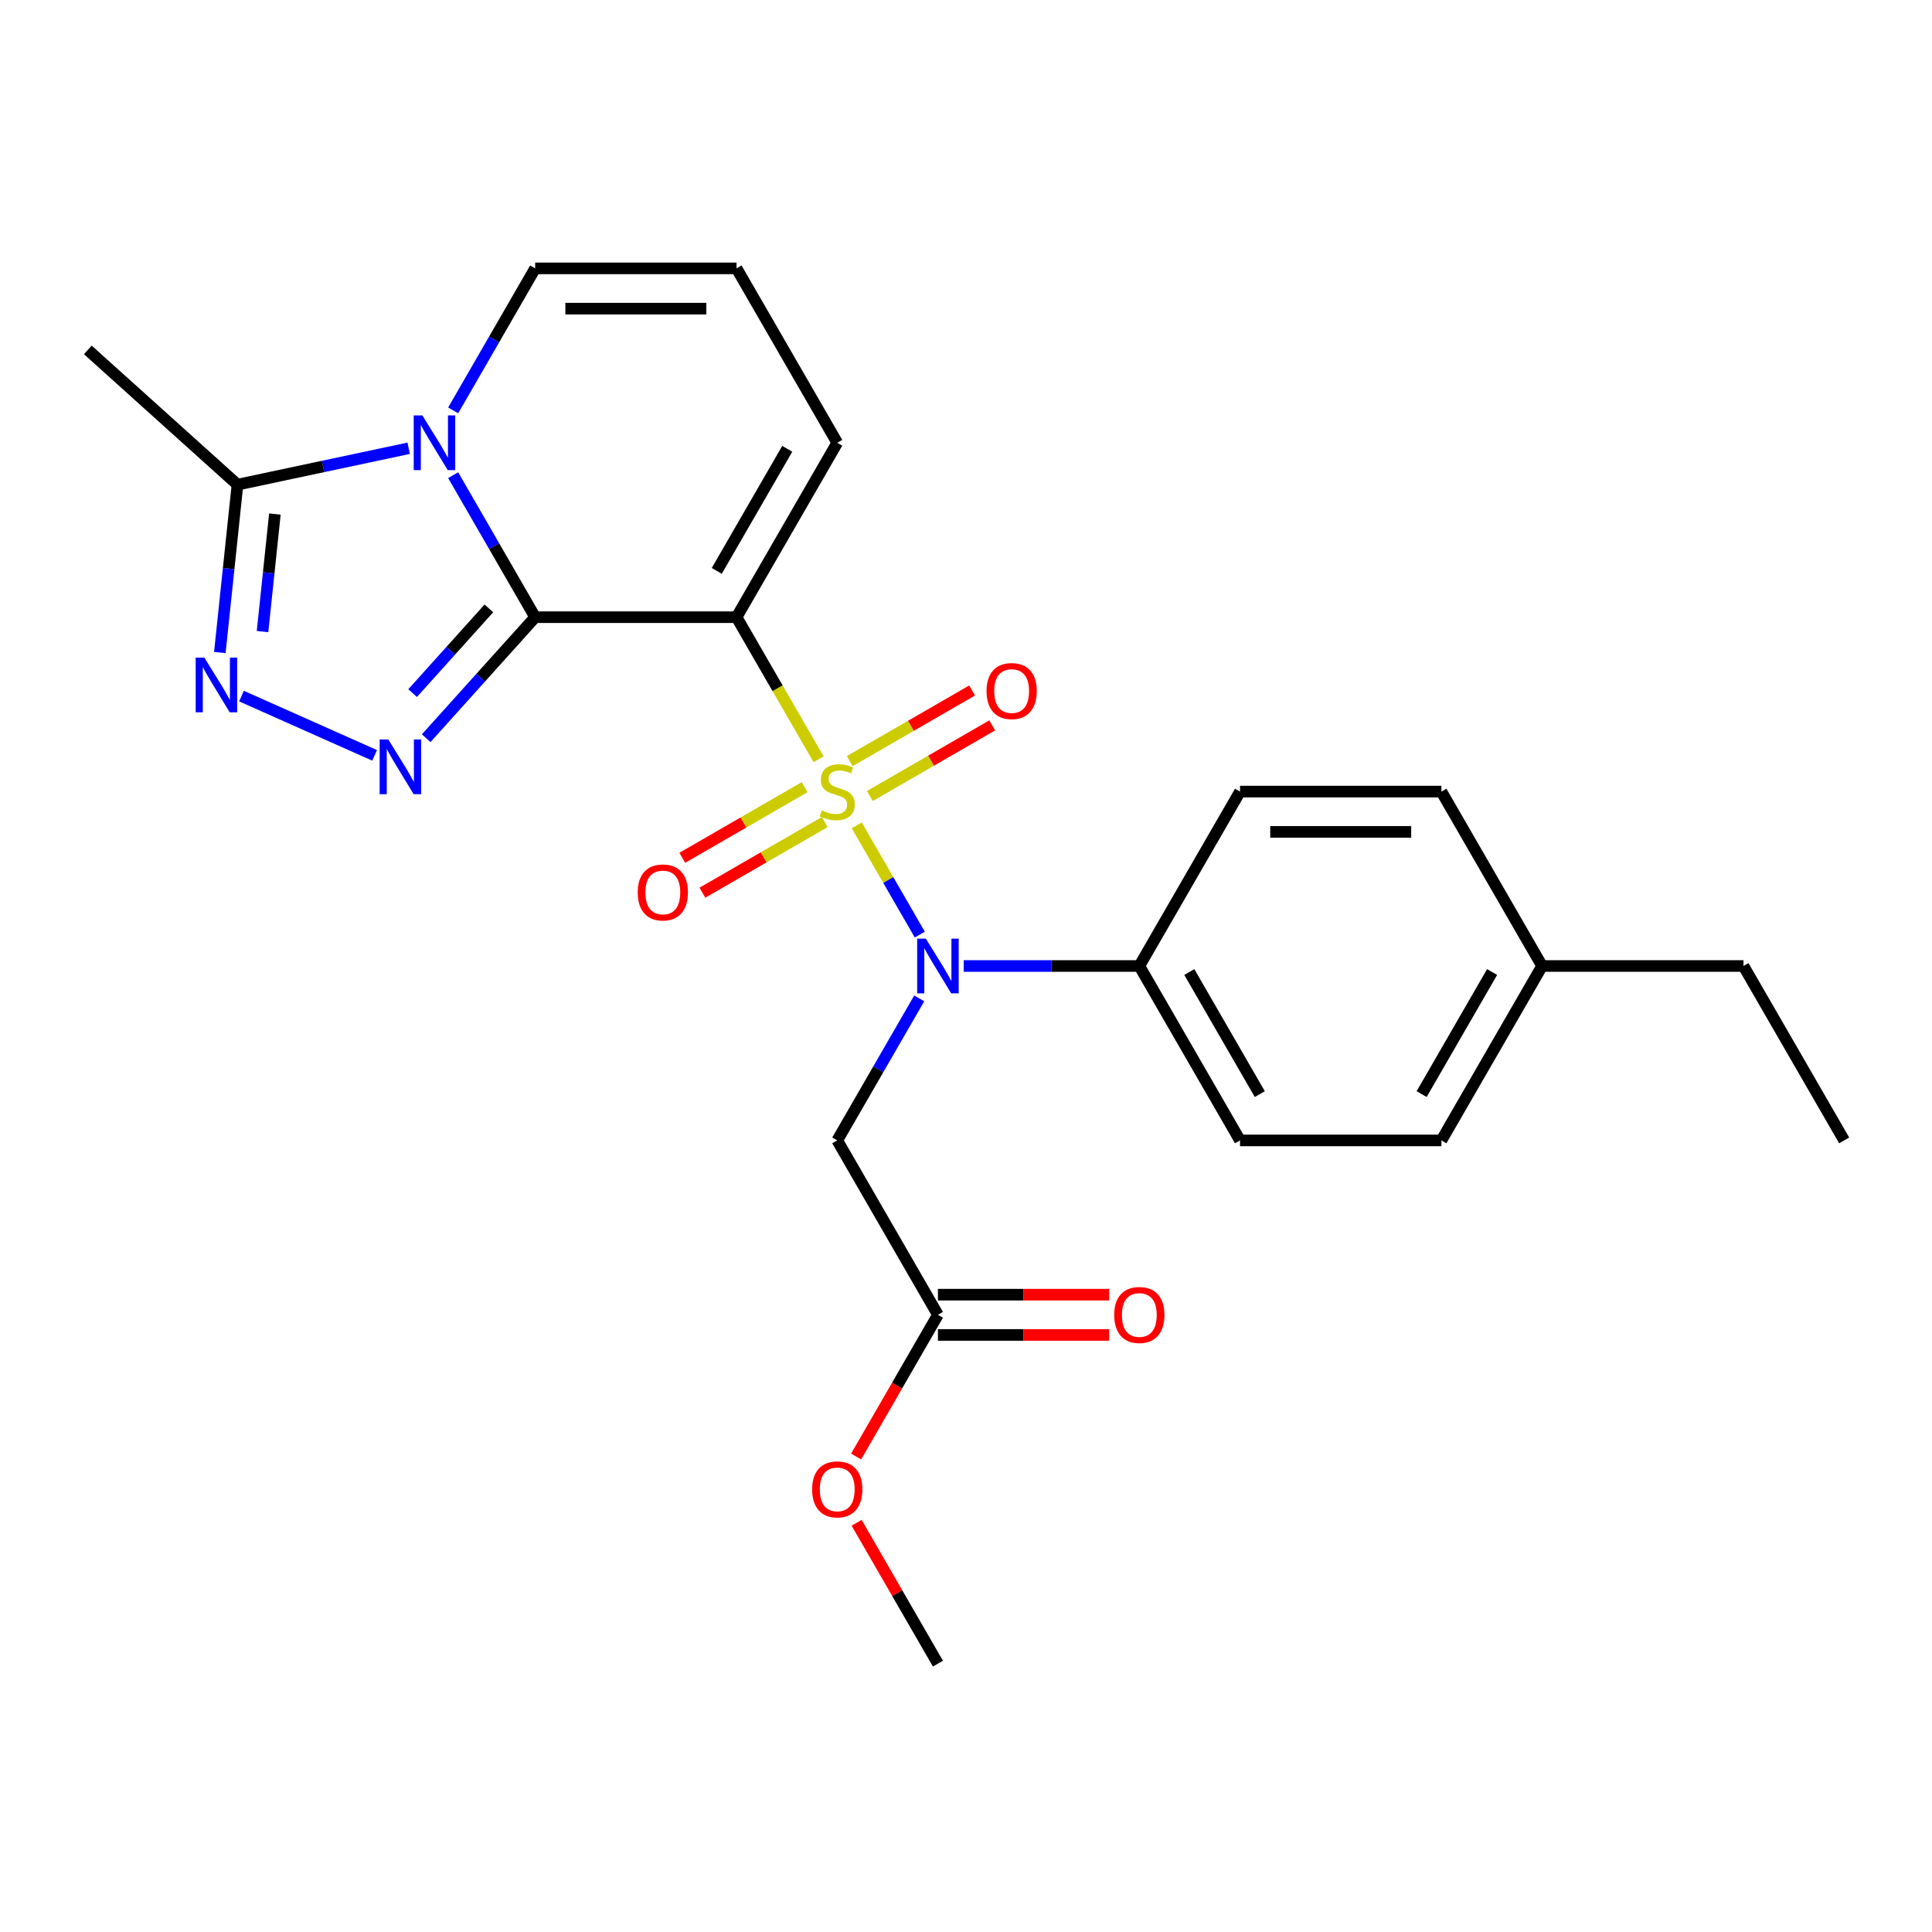 <?xml version='1.0' encoding='iso-8859-1'?>
<svg version='1.1' baseProfile='full'
              xmlns='http://www.w3.org/2000/svg'
                      xmlns:rdkit='http://www.rdkit.org/xml'
                      xmlns:xlink='http://www.w3.org/1999/xlink'
                  xml:space='preserve'
width='1000px' height='1000px' viewBox='0 0 1000 1000'>
<!-- END OF HEADER -->
<rect style='opacity:1.0;fill:#FFFFFF;stroke:none' width='1000' height='1000' x='0' y='0'> </rect>
<path class='bond-1' d='M 423.698,393.001 L 402.467,356.228' style='fill:none;fill-rule:evenodd;stroke:#CCCC00;stroke-width:6px;stroke-linecap:butt;stroke-linejoin:miter;stroke-opacity:1' />
<path class='bond-1' d='M 402.467,356.228 L 381.236,319.454' style='fill:none;fill-rule:evenodd;stroke:#000000;stroke-width:6px;stroke-linecap:butt;stroke-linejoin:miter;stroke-opacity:1' />
<path class='bond-4' d='M 443.45,427.213 L 459.768,455.476' style='fill:none;fill-rule:evenodd;stroke:#CCCC00;stroke-width:6px;stroke-linecap:butt;stroke-linejoin:miter;stroke-opacity:1' />
<path class='bond-4' d='M 459.768,455.476 L 476.086,483.739' style='fill:none;fill-rule:evenodd;stroke:#0000FF;stroke-width:6px;stroke-linecap:butt;stroke-linejoin:miter;stroke-opacity:1' />
<path class='bond-8' d='M 450.253,412.008 L 481.912,393.729' style='fill:none;fill-rule:evenodd;stroke:#CCCC00;stroke-width:6px;stroke-linecap:butt;stroke-linejoin:miter;stroke-opacity:1' />
<path class='bond-8' d='M 481.912,393.729 L 513.571,375.451' style='fill:none;fill-rule:evenodd;stroke:#FF0000;stroke-width:6px;stroke-linecap:butt;stroke-linejoin:miter;stroke-opacity:1' />
<path class='bond-8' d='M 439.829,393.953 L 471.488,375.675' style='fill:none;fill-rule:evenodd;stroke:#CCCC00;stroke-width:6px;stroke-linecap:butt;stroke-linejoin:miter;stroke-opacity:1' />
<path class='bond-8' d='M 471.488,375.675 L 503.147,357.396' style='fill:none;fill-rule:evenodd;stroke:#FF0000;stroke-width:6px;stroke-linecap:butt;stroke-linejoin:miter;stroke-opacity:1' />
<path class='bond-9' d='M 416.457,407.447 L 384.798,425.725' style='fill:none;fill-rule:evenodd;stroke:#CCCC00;stroke-width:6px;stroke-linecap:butt;stroke-linejoin:miter;stroke-opacity:1' />
<path class='bond-9' d='M 384.798,425.725 L 353.139,444.004' style='fill:none;fill-rule:evenodd;stroke:#FF0000;stroke-width:6px;stroke-linecap:butt;stroke-linejoin:miter;stroke-opacity:1' />
<path class='bond-9' d='M 426.881,425.501 L 395.222,443.78' style='fill:none;fill-rule:evenodd;stroke:#CCCC00;stroke-width:6px;stroke-linecap:butt;stroke-linejoin:miter;stroke-opacity:1' />
<path class='bond-9' d='M 395.222,443.78 L 363.563,462.058' style='fill:none;fill-rule:evenodd;stroke:#FF0000;stroke-width:6px;stroke-linecap:butt;stroke-linejoin:miter;stroke-opacity:1' />
<path class='bond-0' d='M 276.998,319.454 L 381.236,319.454' style='fill:none;fill-rule:evenodd;stroke:#000000;stroke-width:6px;stroke-linecap:butt;stroke-linejoin:miter;stroke-opacity:1' />
<path class='bond-2' d='M 276.998,319.454 L 255.778,282.701' style='fill:none;fill-rule:evenodd;stroke:#000000;stroke-width:6px;stroke-linecap:butt;stroke-linejoin:miter;stroke-opacity:1' />
<path class='bond-2' d='M 255.778,282.701 L 234.559,245.947' style='fill:none;fill-rule:evenodd;stroke:#0000FF;stroke-width:6px;stroke-linecap:butt;stroke-linejoin:miter;stroke-opacity:1' />
<path class='bond-3' d='M 276.998,319.454 L 248.796,350.775' style='fill:none;fill-rule:evenodd;stroke:#000000;stroke-width:6px;stroke-linecap:butt;stroke-linejoin:miter;stroke-opacity:1' />
<path class='bond-3' d='M 248.796,350.775 L 220.595,382.096' style='fill:none;fill-rule:evenodd;stroke:#0000FF;stroke-width:6px;stroke-linecap:butt;stroke-linejoin:miter;stroke-opacity:1' />
<path class='bond-3' d='M 253.045,314.901 L 233.304,336.825' style='fill:none;fill-rule:evenodd;stroke:#000000;stroke-width:6px;stroke-linecap:butt;stroke-linejoin:miter;stroke-opacity:1' />
<path class='bond-3' d='M 233.304,336.825 L 213.563,358.75' style='fill:none;fill-rule:evenodd;stroke:#0000FF;stroke-width:6px;stroke-linecap:butt;stroke-linejoin:miter;stroke-opacity:1' />
<path class='bond-10' d='M 381.236,319.454 L 433.355,229.181' style='fill:none;fill-rule:evenodd;stroke:#000000;stroke-width:6px;stroke-linecap:butt;stroke-linejoin:miter;stroke-opacity:1' />
<path class='bond-10' d='M 370.999,295.49 L 407.483,232.299' style='fill:none;fill-rule:evenodd;stroke:#000000;stroke-width:6px;stroke-linecap:butt;stroke-linejoin:miter;stroke-opacity:1' />
<path class='bond-6' d='M 211.533,232.018 L 167.226,241.436' style='fill:none;fill-rule:evenodd;stroke:#0000FF;stroke-width:6px;stroke-linecap:butt;stroke-linejoin:miter;stroke-opacity:1' />
<path class='bond-6' d='M 167.226,241.436 L 122.919,250.854' style='fill:none;fill-rule:evenodd;stroke:#000000;stroke-width:6px;stroke-linecap:butt;stroke-linejoin:miter;stroke-opacity:1' />
<path class='bond-26' d='M 234.559,212.416 L 255.778,175.662' style='fill:none;fill-rule:evenodd;stroke:#0000FF;stroke-width:6px;stroke-linecap:butt;stroke-linejoin:miter;stroke-opacity:1' />
<path class='bond-26' d='M 255.778,175.662 L 276.998,138.909' style='fill:none;fill-rule:evenodd;stroke:#000000;stroke-width:6px;stroke-linecap:butt;stroke-linejoin:miter;stroke-opacity:1' />
<path class='bond-5' d='M 193.903,390.976 L 125.003,360.3' style='fill:none;fill-rule:evenodd;stroke:#0000FF;stroke-width:6px;stroke-linecap:butt;stroke-linejoin:miter;stroke-opacity:1' />
<path class='bond-7' d='M 475.794,516.766 L 454.575,553.519' style='fill:none;fill-rule:evenodd;stroke:#0000FF;stroke-width:6px;stroke-linecap:butt;stroke-linejoin:miter;stroke-opacity:1' />
<path class='bond-7' d='M 454.575,553.519 L 433.355,590.273' style='fill:none;fill-rule:evenodd;stroke:#000000;stroke-width:6px;stroke-linecap:butt;stroke-linejoin:miter;stroke-opacity:1' />
<path class='bond-13' d='M 498.82,500 L 544.266,500' style='fill:none;fill-rule:evenodd;stroke:#0000FF;stroke-width:6px;stroke-linecap:butt;stroke-linejoin:miter;stroke-opacity:1' />
<path class='bond-13' d='M 544.266,500 L 589.712,500' style='fill:none;fill-rule:evenodd;stroke:#000000;stroke-width:6px;stroke-linecap:butt;stroke-linejoin:miter;stroke-opacity:1' />
<path class='bond-27' d='M 113.785,337.755 L 118.352,294.304' style='fill:none;fill-rule:evenodd;stroke:#0000FF;stroke-width:6px;stroke-linecap:butt;stroke-linejoin:miter;stroke-opacity:1' />
<path class='bond-27' d='M 118.352,294.304 L 122.919,250.854' style='fill:none;fill-rule:evenodd;stroke:#000000;stroke-width:6px;stroke-linecap:butt;stroke-linejoin:miter;stroke-opacity:1' />
<path class='bond-27' d='M 135.888,326.899 L 139.085,296.484' style='fill:none;fill-rule:evenodd;stroke:#0000FF;stroke-width:6px;stroke-linecap:butt;stroke-linejoin:miter;stroke-opacity:1' />
<path class='bond-27' d='M 139.085,296.484 L 142.282,266.068' style='fill:none;fill-rule:evenodd;stroke:#000000;stroke-width:6px;stroke-linecap:butt;stroke-linejoin:miter;stroke-opacity:1' />
<path class='bond-22' d='M 122.919,250.854 L 45.455,181.105' style='fill:none;fill-rule:evenodd;stroke:#000000;stroke-width:6px;stroke-linecap:butt;stroke-linejoin:miter;stroke-opacity:1' />
<path class='bond-12' d='M 433.355,590.273 L 485.474,680.546' style='fill:none;fill-rule:evenodd;stroke:#000000;stroke-width:6px;stroke-linecap:butt;stroke-linejoin:miter;stroke-opacity:1' />
<path class='bond-14' d='M 433.355,229.181 L 381.236,138.909' style='fill:none;fill-rule:evenodd;stroke:#000000;stroke-width:6px;stroke-linecap:butt;stroke-linejoin:miter;stroke-opacity:1' />
<path class='bond-11' d='M 276.998,138.909 L 381.236,138.909' style='fill:none;fill-rule:evenodd;stroke:#000000;stroke-width:6px;stroke-linecap:butt;stroke-linejoin:miter;stroke-opacity:1' />
<path class='bond-11' d='M 292.634,159.756 L 365.6,159.756' style='fill:none;fill-rule:evenodd;stroke:#000000;stroke-width:6px;stroke-linecap:butt;stroke-linejoin:miter;stroke-opacity:1' />
<path class='bond-15' d='M 485.474,690.969 L 529.79,690.969' style='fill:none;fill-rule:evenodd;stroke:#000000;stroke-width:6px;stroke-linecap:butt;stroke-linejoin:miter;stroke-opacity:1' />
<path class='bond-15' d='M 529.79,690.969 L 574.106,690.969' style='fill:none;fill-rule:evenodd;stroke:#FF0000;stroke-width:6px;stroke-linecap:butt;stroke-linejoin:miter;stroke-opacity:1' />
<path class='bond-15' d='M 485.474,670.122 L 529.79,670.122' style='fill:none;fill-rule:evenodd;stroke:#000000;stroke-width:6px;stroke-linecap:butt;stroke-linejoin:miter;stroke-opacity:1' />
<path class='bond-15' d='M 529.79,670.122 L 574.106,670.122' style='fill:none;fill-rule:evenodd;stroke:#FF0000;stroke-width:6px;stroke-linecap:butt;stroke-linejoin:miter;stroke-opacity:1' />
<path class='bond-18' d='M 485.474,680.546 L 464.301,717.219' style='fill:none;fill-rule:evenodd;stroke:#000000;stroke-width:6px;stroke-linecap:butt;stroke-linejoin:miter;stroke-opacity:1' />
<path class='bond-18' d='M 464.301,717.219 L 443.127,753.893' style='fill:none;fill-rule:evenodd;stroke:#FF0000;stroke-width:6px;stroke-linecap:butt;stroke-linejoin:miter;stroke-opacity:1' />
<path class='bond-16' d='M 589.712,500 L 641.831,590.273' style='fill:none;fill-rule:evenodd;stroke:#000000;stroke-width:6px;stroke-linecap:butt;stroke-linejoin:miter;stroke-opacity:1' />
<path class='bond-16' d='M 615.585,503.117 L 652.068,566.308' style='fill:none;fill-rule:evenodd;stroke:#000000;stroke-width:6px;stroke-linecap:butt;stroke-linejoin:miter;stroke-opacity:1' />
<path class='bond-17' d='M 589.712,500 L 641.831,409.727' style='fill:none;fill-rule:evenodd;stroke:#000000;stroke-width:6px;stroke-linecap:butt;stroke-linejoin:miter;stroke-opacity:1' />
<path class='bond-19' d='M 641.831,590.273 L 746.069,590.273' style='fill:none;fill-rule:evenodd;stroke:#000000;stroke-width:6px;stroke-linecap:butt;stroke-linejoin:miter;stroke-opacity:1' />
<path class='bond-20' d='M 641.831,409.727 L 746.069,409.727' style='fill:none;fill-rule:evenodd;stroke:#000000;stroke-width:6px;stroke-linecap:butt;stroke-linejoin:miter;stroke-opacity:1' />
<path class='bond-20' d='M 657.467,430.575 L 730.434,430.575' style='fill:none;fill-rule:evenodd;stroke:#000000;stroke-width:6px;stroke-linecap:butt;stroke-linejoin:miter;stroke-opacity:1' />
<path class='bond-24' d='M 443.381,788.184 L 464.428,824.638' style='fill:none;fill-rule:evenodd;stroke:#FF0000;stroke-width:6px;stroke-linecap:butt;stroke-linejoin:miter;stroke-opacity:1' />
<path class='bond-24' d='M 464.428,824.638 L 485.474,861.091' style='fill:none;fill-rule:evenodd;stroke:#000000;stroke-width:6px;stroke-linecap:butt;stroke-linejoin:miter;stroke-opacity:1' />
<path class='bond-28' d='M 746.069,590.273 L 798.188,500' style='fill:none;fill-rule:evenodd;stroke:#000000;stroke-width:6px;stroke-linecap:butt;stroke-linejoin:miter;stroke-opacity:1' />
<path class='bond-28' d='M 735.833,566.308 L 772.316,503.117' style='fill:none;fill-rule:evenodd;stroke:#000000;stroke-width:6px;stroke-linecap:butt;stroke-linejoin:miter;stroke-opacity:1' />
<path class='bond-21' d='M 746.069,409.727 L 798.188,500' style='fill:none;fill-rule:evenodd;stroke:#000000;stroke-width:6px;stroke-linecap:butt;stroke-linejoin:miter;stroke-opacity:1' />
<path class='bond-23' d='M 798.188,500 L 902.426,500' style='fill:none;fill-rule:evenodd;stroke:#000000;stroke-width:6px;stroke-linecap:butt;stroke-linejoin:miter;stroke-opacity:1' />
<path class='bond-25' d='M 902.426,500 L 954.545,590.273' style='fill:none;fill-rule:evenodd;stroke:#000000;stroke-width:6px;stroke-linecap:butt;stroke-linejoin:miter;stroke-opacity:1' />
<path  class='atom-0' d='M 425.355 419.447
Q 425.675 419.567, 426.995 420.127
Q 428.315 420.687, 429.755 421.047
Q 431.235 421.367, 432.675 421.367
Q 435.355 421.367, 436.915 420.087
Q 438.475 418.767, 438.475 416.487
Q 438.475 414.927, 437.675 413.967
Q 436.915 413.007, 435.715 412.487
Q 434.515 411.967, 432.515 411.367
Q 429.995 410.607, 428.475 409.887
Q 426.995 409.167, 425.915 407.647
Q 424.875 406.127, 424.875 403.567
Q 424.875 400.007, 427.275 397.807
Q 429.715 395.607, 434.515 395.607
Q 437.795 395.607, 441.515 397.167
L 440.595 400.247
Q 437.195 398.847, 434.635 398.847
Q 431.875 398.847, 430.355 400.007
Q 428.835 401.127, 428.875 403.087
Q 428.875 404.607, 429.635 405.527
Q 430.435 406.447, 431.555 406.967
Q 432.715 407.487, 434.635 408.087
Q 437.195 408.887, 438.715 409.687
Q 440.235 410.487, 441.315 412.127
Q 442.435 413.727, 442.435 416.487
Q 442.435 420.407, 439.795 422.527
Q 437.195 424.607, 432.835 424.607
Q 430.315 424.607, 428.395 424.047
Q 426.515 423.527, 424.275 422.607
L 425.355 419.447
' fill='#CCCC00'/>
<path  class='atom-3' d='M 218.619 215.021
L 227.899 230.021
Q 228.819 231.501, 230.299 234.181
Q 231.779 236.861, 231.859 237.021
L 231.859 215.021
L 235.619 215.021
L 235.619 243.341
L 231.739 243.341
L 221.779 226.941
Q 220.619 225.021, 219.379 222.821
Q 218.179 220.621, 217.819 219.941
L 217.819 243.341
L 214.139 243.341
L 214.139 215.021
L 218.619 215.021
' fill='#0000FF'/>
<path  class='atom-4' d='M 200.989 382.758
L 210.269 397.758
Q 211.189 399.238, 212.669 401.918
Q 214.149 404.598, 214.229 404.758
L 214.229 382.758
L 217.989 382.758
L 217.989 411.078
L 214.109 411.078
L 204.149 394.678
Q 202.989 392.758, 201.749 390.558
Q 200.549 388.358, 200.189 387.678
L 200.189 411.078
L 196.509 411.078
L 196.509 382.758
L 200.989 382.758
' fill='#0000FF'/>
<path  class='atom-5' d='M 479.214 485.84
L 488.494 500.84
Q 489.414 502.32, 490.894 505
Q 492.374 507.68, 492.454 507.84
L 492.454 485.84
L 496.214 485.84
L 496.214 514.16
L 492.334 514.16
L 482.374 497.76
Q 481.214 495.84, 479.974 493.64
Q 478.774 491.44, 478.414 490.76
L 478.414 514.16
L 474.734 514.16
L 474.734 485.84
L 479.214 485.84
' fill='#0000FF'/>
<path  class='atom-6' d='M 105.763 340.361
L 115.043 355.361
Q 115.963 356.841, 117.443 359.521
Q 118.923 362.201, 119.003 362.361
L 119.003 340.361
L 122.763 340.361
L 122.763 368.681
L 118.883 368.681
L 108.923 352.281
Q 107.763 350.361, 106.523 348.161
Q 105.323 345.961, 104.963 345.281
L 104.963 368.681
L 101.283 368.681
L 101.283 340.361
L 105.763 340.361
' fill='#0000FF'/>
<path  class='atom-9' d='M 510.628 357.688
Q 510.628 350.888, 513.988 347.088
Q 517.348 343.288, 523.628 343.288
Q 529.908 343.288, 533.268 347.088
Q 536.628 350.888, 536.628 357.688
Q 536.628 364.568, 533.228 368.488
Q 529.828 372.368, 523.628 372.368
Q 517.388 372.368, 513.988 368.488
Q 510.628 364.608, 510.628 357.688
M 523.628 369.168
Q 527.948 369.168, 530.268 366.288
Q 532.628 363.368, 532.628 357.688
Q 532.628 352.128, 530.268 349.328
Q 527.948 346.488, 523.628 346.488
Q 519.308 346.488, 516.948 349.288
Q 514.628 352.088, 514.628 357.688
Q 514.628 363.408, 516.948 366.288
Q 519.308 369.168, 523.628 369.168
' fill='#FF0000'/>
<path  class='atom-10' d='M 330.082 461.926
Q 330.082 455.126, 333.442 451.326
Q 336.802 447.526, 343.082 447.526
Q 349.362 447.526, 352.722 451.326
Q 356.082 455.126, 356.082 461.926
Q 356.082 468.806, 352.682 472.726
Q 349.282 476.606, 343.082 476.606
Q 336.842 476.606, 333.442 472.726
Q 330.082 468.846, 330.082 461.926
M 343.082 473.406
Q 347.402 473.406, 349.722 470.526
Q 352.082 467.606, 352.082 461.926
Q 352.082 456.366, 349.722 453.566
Q 347.402 450.726, 343.082 450.726
Q 338.762 450.726, 336.402 453.526
Q 334.082 456.326, 334.082 461.926
Q 334.082 467.646, 336.402 470.526
Q 338.762 473.406, 343.082 473.406
' fill='#FF0000'/>
<path  class='atom-16' d='M 576.712 680.626
Q 576.712 673.826, 580.072 670.026
Q 583.432 666.226, 589.712 666.226
Q 595.992 666.226, 599.352 670.026
Q 602.712 673.826, 602.712 680.626
Q 602.712 687.506, 599.312 691.426
Q 595.912 695.306, 589.712 695.306
Q 583.472 695.306, 580.072 691.426
Q 576.712 687.546, 576.712 680.626
M 589.712 692.106
Q 594.032 692.106, 596.352 689.226
Q 598.712 686.306, 598.712 680.626
Q 598.712 675.066, 596.352 672.266
Q 594.032 669.426, 589.712 669.426
Q 585.392 669.426, 583.032 672.226
Q 580.712 675.026, 580.712 680.626
Q 580.712 686.346, 583.032 689.226
Q 585.392 692.106, 589.712 692.106
' fill='#FF0000'/>
<path  class='atom-19' d='M 420.355 770.899
Q 420.355 764.099, 423.715 760.299
Q 427.075 756.499, 433.355 756.499
Q 439.635 756.499, 442.995 760.299
Q 446.355 764.099, 446.355 770.899
Q 446.355 777.779, 442.955 781.699
Q 439.555 785.579, 433.355 785.579
Q 427.115 785.579, 423.715 781.699
Q 420.355 777.819, 420.355 770.899
M 433.355 782.379
Q 437.675 782.379, 439.995 779.499
Q 442.355 776.579, 442.355 770.899
Q 442.355 765.339, 439.995 762.539
Q 437.675 759.699, 433.355 759.699
Q 429.035 759.699, 426.675 762.499
Q 424.355 765.299, 424.355 770.899
Q 424.355 776.619, 426.675 779.499
Q 429.035 782.379, 433.355 782.379
' fill='#FF0000'/>
</svg>
